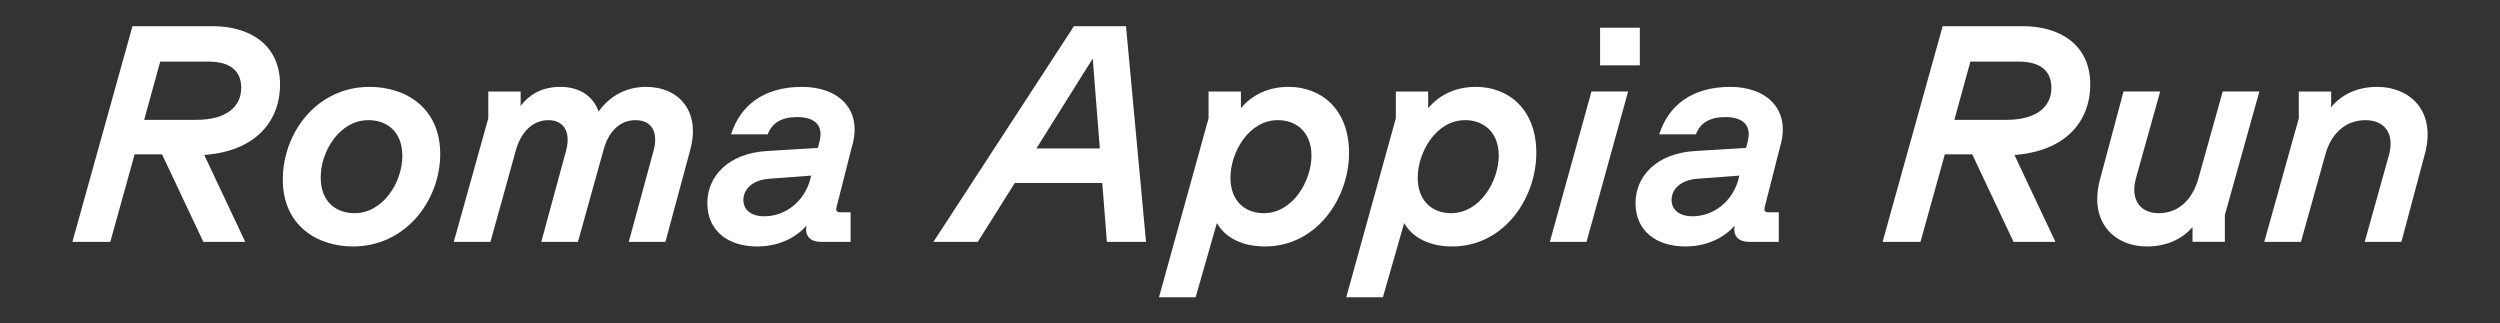 <?xml version="1.0" encoding="UTF-8"?>
<svg id="Layer_2" data-name="Layer 2" xmlns="http://www.w3.org/2000/svg" viewBox="0 0 811.5 105">
  <rect x="0" y="0" width="811.5" height="105" fill="#333333" stroke="none"/>
  <defs>
    <style>
      .cls-1 {
        fill: #fff;
      }
    </style>
  </defs>
  <path class="cls-1" d="M43,8.5h26.1c11.8,0,21.8,5.9,21.8,18.9,0,12.1-8.1,21.7-24.6,22.9l13.3,28.2h-13.6l-13.4-28.4h-8.9l-7.9,28.4h-12.3L43,8.5ZM63.7,38.9c10.1,0,14.6-4.5,14.6-10.4,0-5.5-3.6-8.5-10.6-8.5h-15.7l-5.2,18.9h16.9Z"/>
  <path class="cls-1" d="M91.8,58.3c0-15.2,11-30.1,28.2-30.1,11.8,0,22.9,6.9,22.9,21.8s-11.1,30-28.3,30c-11.8,0-22.8-6.9-22.8-21.7ZM115.1,69.2c9.2,0,15.5-10,15.5-18.6,0-7.8-4.9-11.6-11-11.6-9.3,0-15.5,10-15.5,18.6,0,7.8,4.9,11.6,11,11.6Z"/>
  <path class="cls-1" d="M158.5,38.4v-8.7h10.5v4.7c3.1-4.1,7.4-6.2,12.9-6.2,6.1,0,10.6,2.9,12.4,8,3.7-5.1,9-8,15.4-8,10.7,0,18,8,14.2,21l-7.9,29.3h-11.9l8-29.4c1.7-6-.4-10.1-5.8-10.1s-8.9,4.1-10.4,9.7l-8.3,29.8h-11.9l8-29.4c1.7-6-.5-10.1-5.7-10.1s-8.9,4-10.5,9.6l-8.3,29.9h-11.9l11.2-40.1Z"/>
  <path class="cls-1" d="M229.6,65.9c0-8.4,6.5-16.2,19.6-16.9l16.3-1,.4-1.6c1.6-5.6-1.2-8.4-7.2-8.4-5,0-8.1,1.9-9.5,5.6h-11.9c3-9.4,10.6-15.4,23.1-15.4,11.8,0,19.8,7.4,16.1,19.5l-5,19.7c-.2.9.1,1.5,1.1,1.5h3.5v9.6h-9.7c-3.2,0-5.3-1.8-4.6-5.3-3.6,4.2-9.4,6.8-16,6.8-9.3,0-16.2-4.9-16.2-14.1ZM248.1,70.2c6.9,0,12.9-4.8,14.9-11.9l.3-1.3-13.4,1c-5.9.4-8.6,3.6-8.6,6.9s2.6,5.3,6.8,5.3Z"/>
  <path class="cls-1" d="M348.6,8.5h16.9l6.5,70h-12.7l-1.5-19.1h-28.4l-12,19.1h-14.4l45.6-70ZM357,48.2l-2.3-29.2-18.3,29.2h20.6Z"/>
  <path class="cls-1" d="M392.3,38.4v-8.7h10.5v5.4c4-4.7,9.4-6.9,15.5-6.9,10.6,0,19.6,7.3,19.6,21.4,0,14.9-10.6,30.4-27.3,30.4-7.2,0-12.8-2.7-15.6-7.6l-6.9,24.1h-11.9l16.1-58.1ZM410.2,69.2c9.5,0,15.5-10.5,15.5-18.7,0-7.6-4.9-11.5-10.9-11.5-9.5,0-15.4,10.5-15.4,18.7,0,7.6,4.8,11.5,10.8,11.5Z"/>
  <path class="cls-1" d="M453.09,38.4v-8.7h10.5v5.4c4-4.7,9.4-6.9,15.5-6.9,10.6,0,19.6,7.3,19.6,21.4,0,14.9-10.6,30.4-27.3,30.4-7.2,0-12.8-2.7-15.6-7.6l-6.9,24.1h-11.9l16.1-58.1ZM470.99,69.2c9.5,0,15.5-10.5,15.5-18.7,0-7.6-4.9-11.5-10.9-11.5-9.5,0-15.4,10.5-15.4,18.7,0,7.6,4.8,11.5,10.8,11.5Z"/>
  <path class="cls-1" d="M516.59,29.7h11.9l-13.5,48.8h-11.9l13.5-48.8ZM519.39,9h12.9v12.2h-12.9v-12.2Z"/>
  <path class="cls-1" d="M530.89,65.9c0-8.4,6.5-16.2,19.6-16.9l16.3-1,.4-1.6c1.6-5.6-1.2-8.4-7.2-8.4-5,0-8.1,1.9-9.5,5.6h-11.9c3-9.4,10.6-15.4,23.1-15.4,11.8,0,19.8,7.4,16.1,19.5l-5,19.7c-.2.9.1,1.5,1.1,1.5h3.5v9.6h-9.7c-3.2,0-5.3-1.8-4.6-5.3-3.6,4.2-9.4,6.8-16,6.8-9.3,0-16.2-4.9-16.2-14.1ZM549.39,70.2c6.9,0,12.9-4.8,14.9-11.9l.3-1.3-13.4,1c-5.9.4-8.6,3.6-8.6,6.9s2.6,5.3,6.8,5.3Z"/>
  <path class="cls-1" d="M630.59,8.5h26.1c11.8,0,21.8,5.9,21.8,18.9,0,12.1-8.1,21.7-24.6,22.9l13.3,28.2h-13.6l-13.4-28.4h-8.9l-7.9,28.4h-12.3l19.5-70ZM651.29,38.9c10.1,0,14.6-4.5,14.6-10.4,0-5.5-3.6-8.5-10.6-8.5h-15.7l-5.2,18.9h16.9Z"/>
  <path class="cls-1" d="M746.19,38.4v-8.7h10.5v5.1c3.4-4.2,8.7-6.6,14.9-6.6,10.8,0,19.6,8,15.3,22.6l-7.4,27.7h-11.9l7.9-28.3c1.9-7.2-1.8-11.2-7.6-11.2-7,0-11.5,4.9-13.2,11.6l-7.8,27.9h-11.9l11.2-40.1Z"/>
  <path class="cls-1" d="M681.89,57.4l7.4-27.7h11.9l-7.9,28.3c-1.9,7.1,1.7,11.2,7.4,11.2,6.9,0,11.2-4.9,13-11.6l7.8-27.9h11.9l-11.2,40.1v8.7h-10.5v-4.8c-3.5,4.1-8.7,6.3-14.8,6.3-10.6,0-19.3-8-15-22.6Z"/>
</svg>